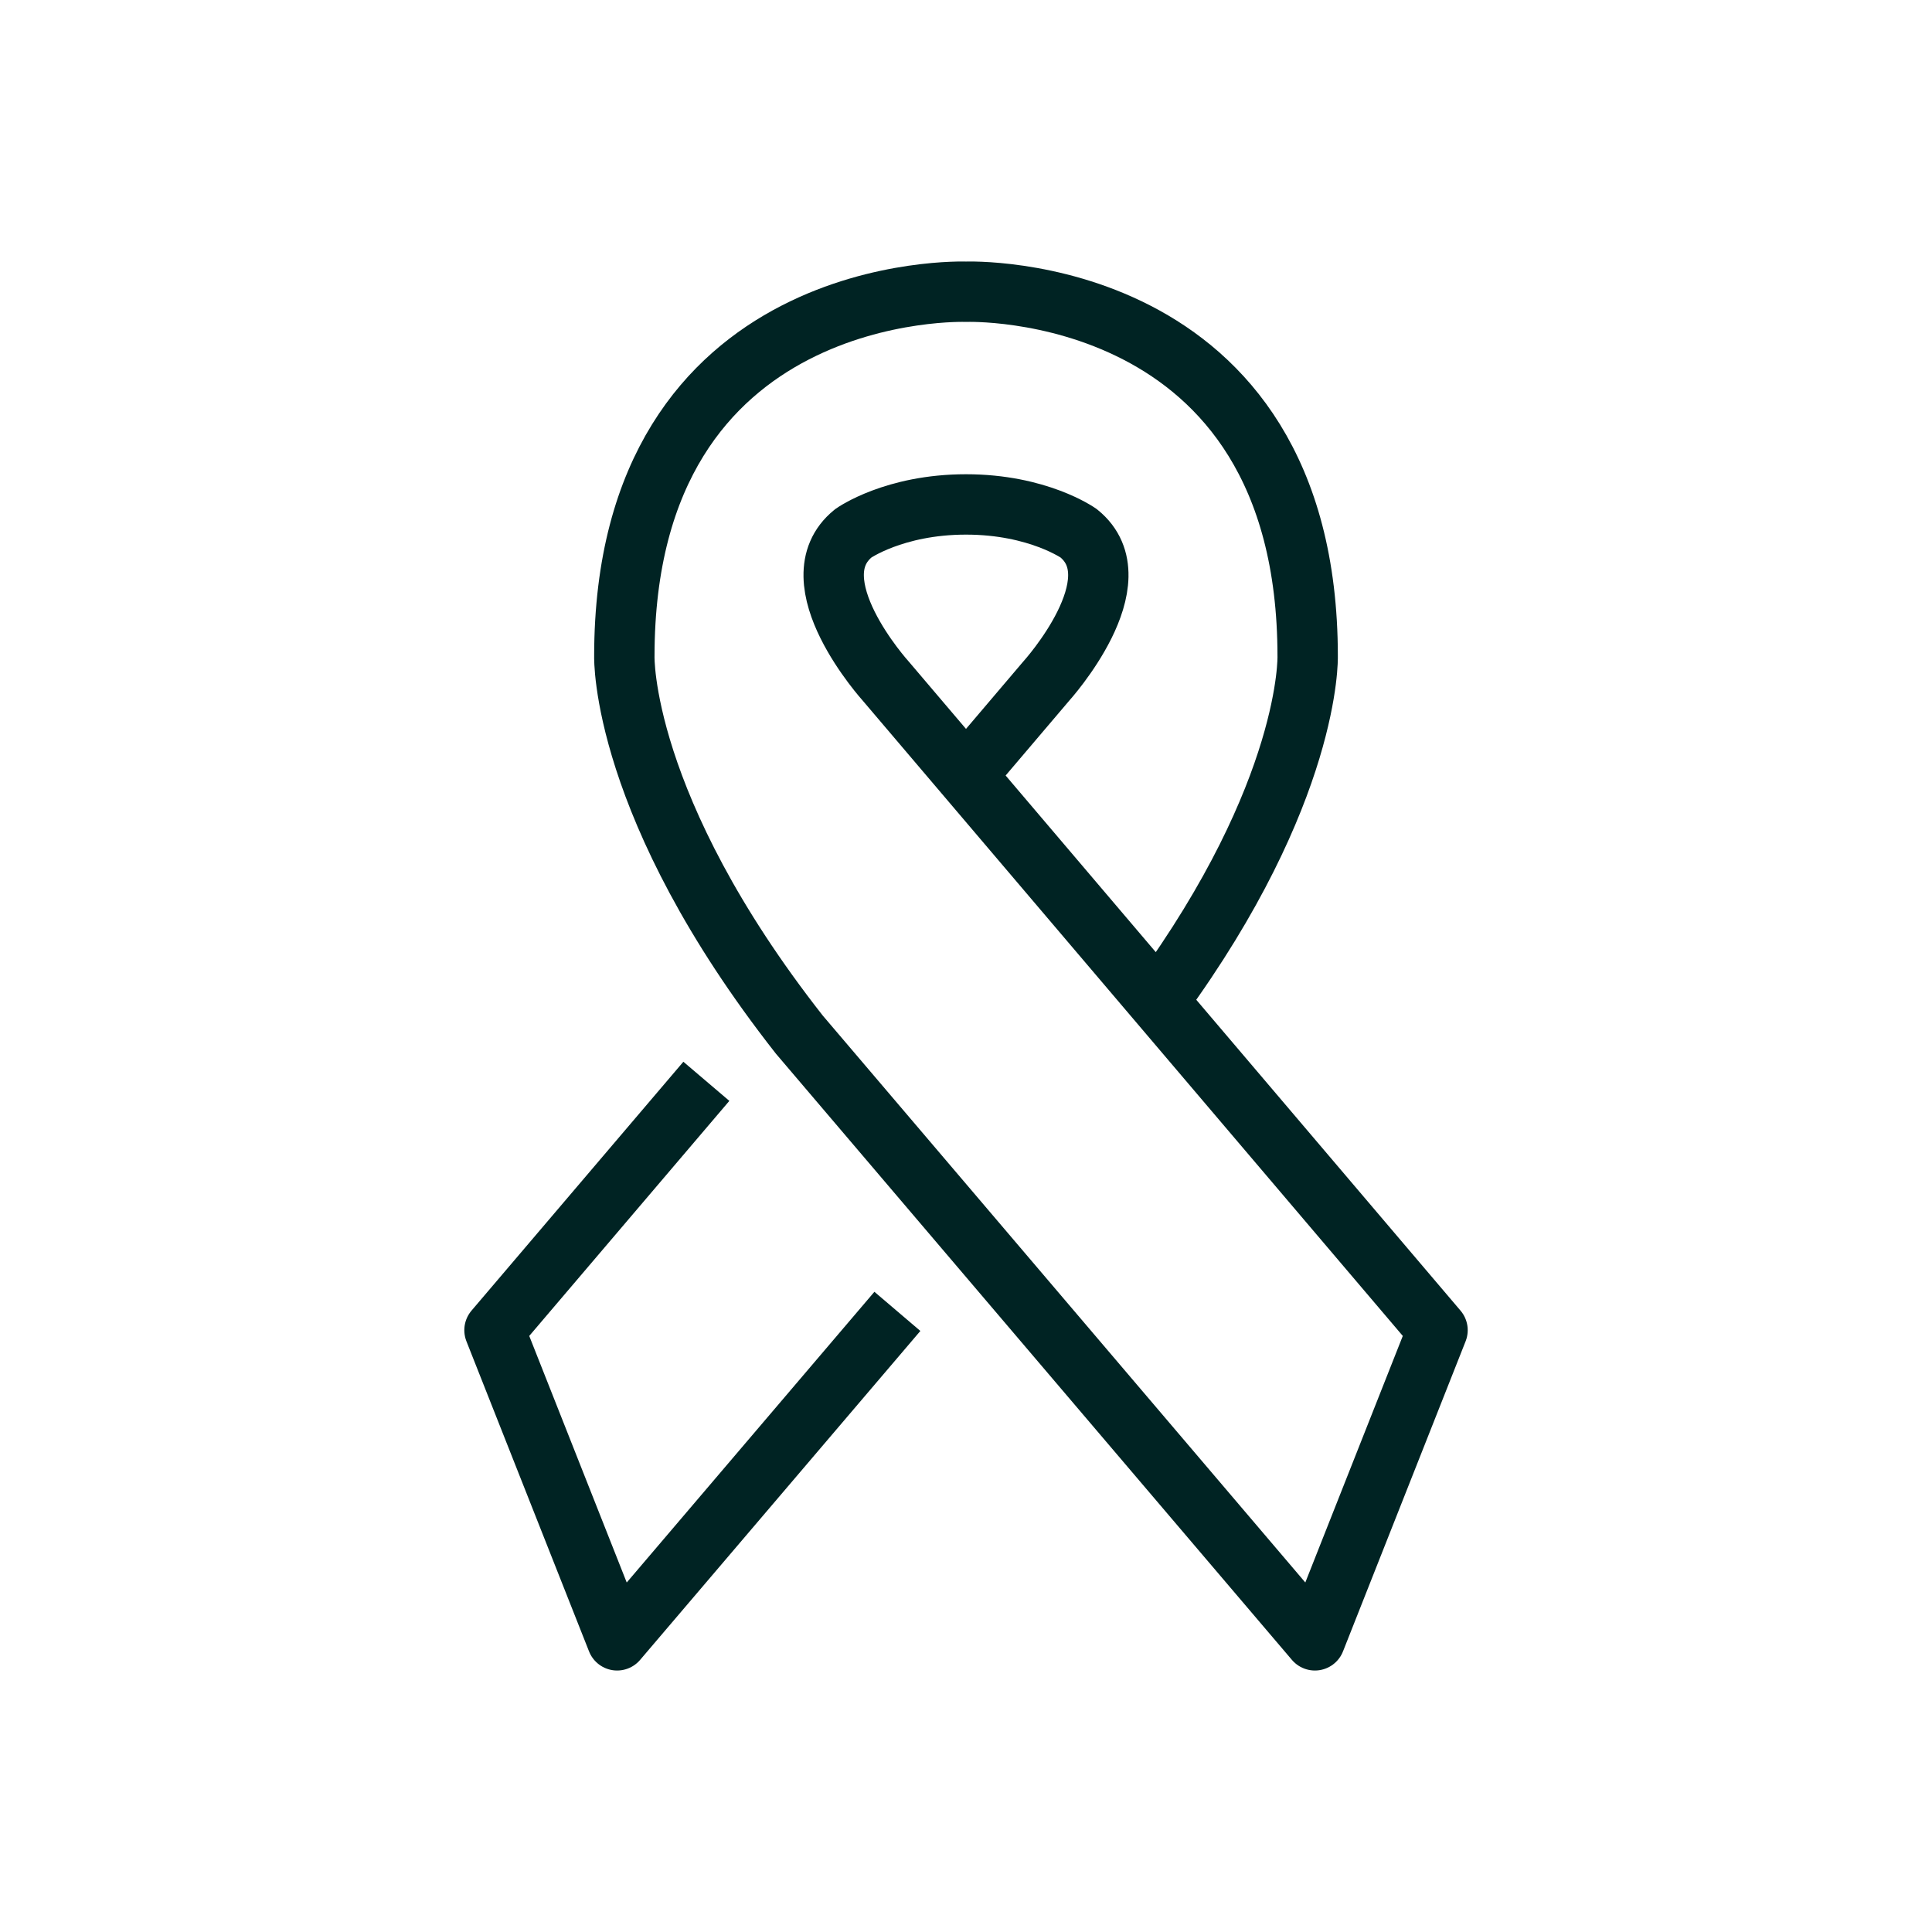 <svg width="64" height="64" fill="none" xmlns="http://www.w3.org/2000/svg"><path d="M38.403 33.111c5.036-6.9 4.915-11.368 4.915-11.368 0-12.497-11.317-12.079-11.317-12.079s-11.319-.419-11.319 12.079c0 0-.135 4.972 5.795 12.528l17.081 20.067 4.062-10.274L29.343 22.564s-3.016-3.33-1.075-4.898c0 0 1.343-.956 3.732-.956 2.388 0 3.732.956 3.732.956 1.941 1.568-1.075 4.898-1.075 4.898l-2.6 3.059M23.399 35.82l-7.018 8.244 4.062 10.274 9.284-10.897" stroke="#002323" stroke-width="2" stroke-miterlimit="10" stroke-linejoin="round"/></svg>